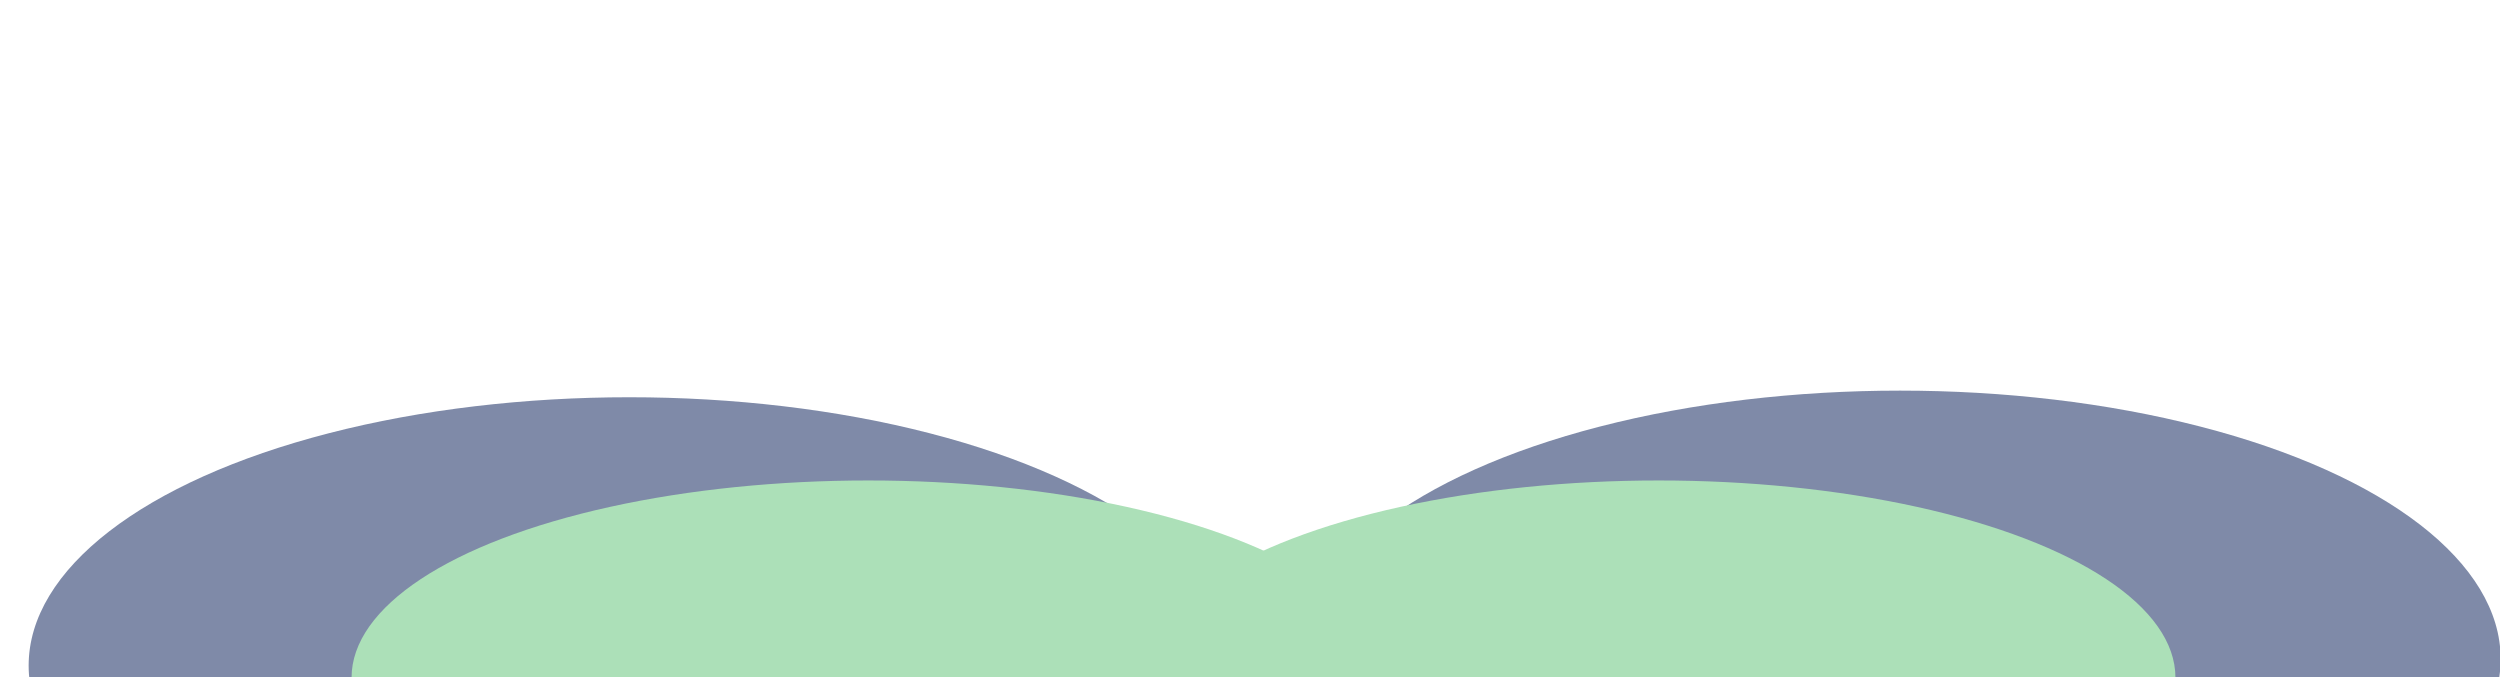 <svg xmlns="http://www.w3.org/2000/svg" width="1920" height="520" viewBox="0 0 1920 520" fill="none"><g opacity="0.6"><g filter="url(#filter0_f_419_2184)"><ellipse cx="483.25" cy="511.179" rx="461.25" ry="206.09" fill="#293C6E"></ellipse></g><g filter="url(#filter1_f_419_2184)"><ellipse cx="1459.25" cy="506.09" rx="461.25" ry="206.09" fill="#293C6E"></ellipse></g><g filter="url(#filter2_f_419_2184)"><ellipse cx="1273.87" cy="520.481" rx="396.871" ry="151.481" fill="#75CB89"></ellipse></g><g filter="url(#filter3_f_419_2184)"><ellipse cx="666.871" cy="520.481" rx="396.871" ry="151.481" fill="#75CB89"></ellipse></g></g><defs><filter id="filter0_f_419_2184" x="-278" y="5.089" width="1522.5" height="1012.18" filterUnits="userSpaceOnUse" color-interpolation-filters="sRGB"><feGaussianBlur stdDeviation="150"></feGaussianBlur></filter><filter id="filter1_f_419_2184" x="698" y="0" width="1522.5" height="1012.18" filterUnits="userSpaceOnUse" color-interpolation-filters="sRGB"><feGaussianBlur stdDeviation="150"></feGaussianBlur></filter><filter id="filter2_f_419_2184" x="577" y="69" width="1393.74" height="902.962" filterUnits="userSpaceOnUse" color-interpolation-filters="sRGB"><feGaussianBlur stdDeviation="150"></feGaussianBlur></filter><filter id="filter3_f_419_2184" x="-30" y="69" width="1393.74" height="902.962" filterUnits="userSpaceOnUse" color-interpolation-filters="sRGB"><feGaussianBlur stdDeviation="150"></feGaussianBlur></filter></defs></svg>